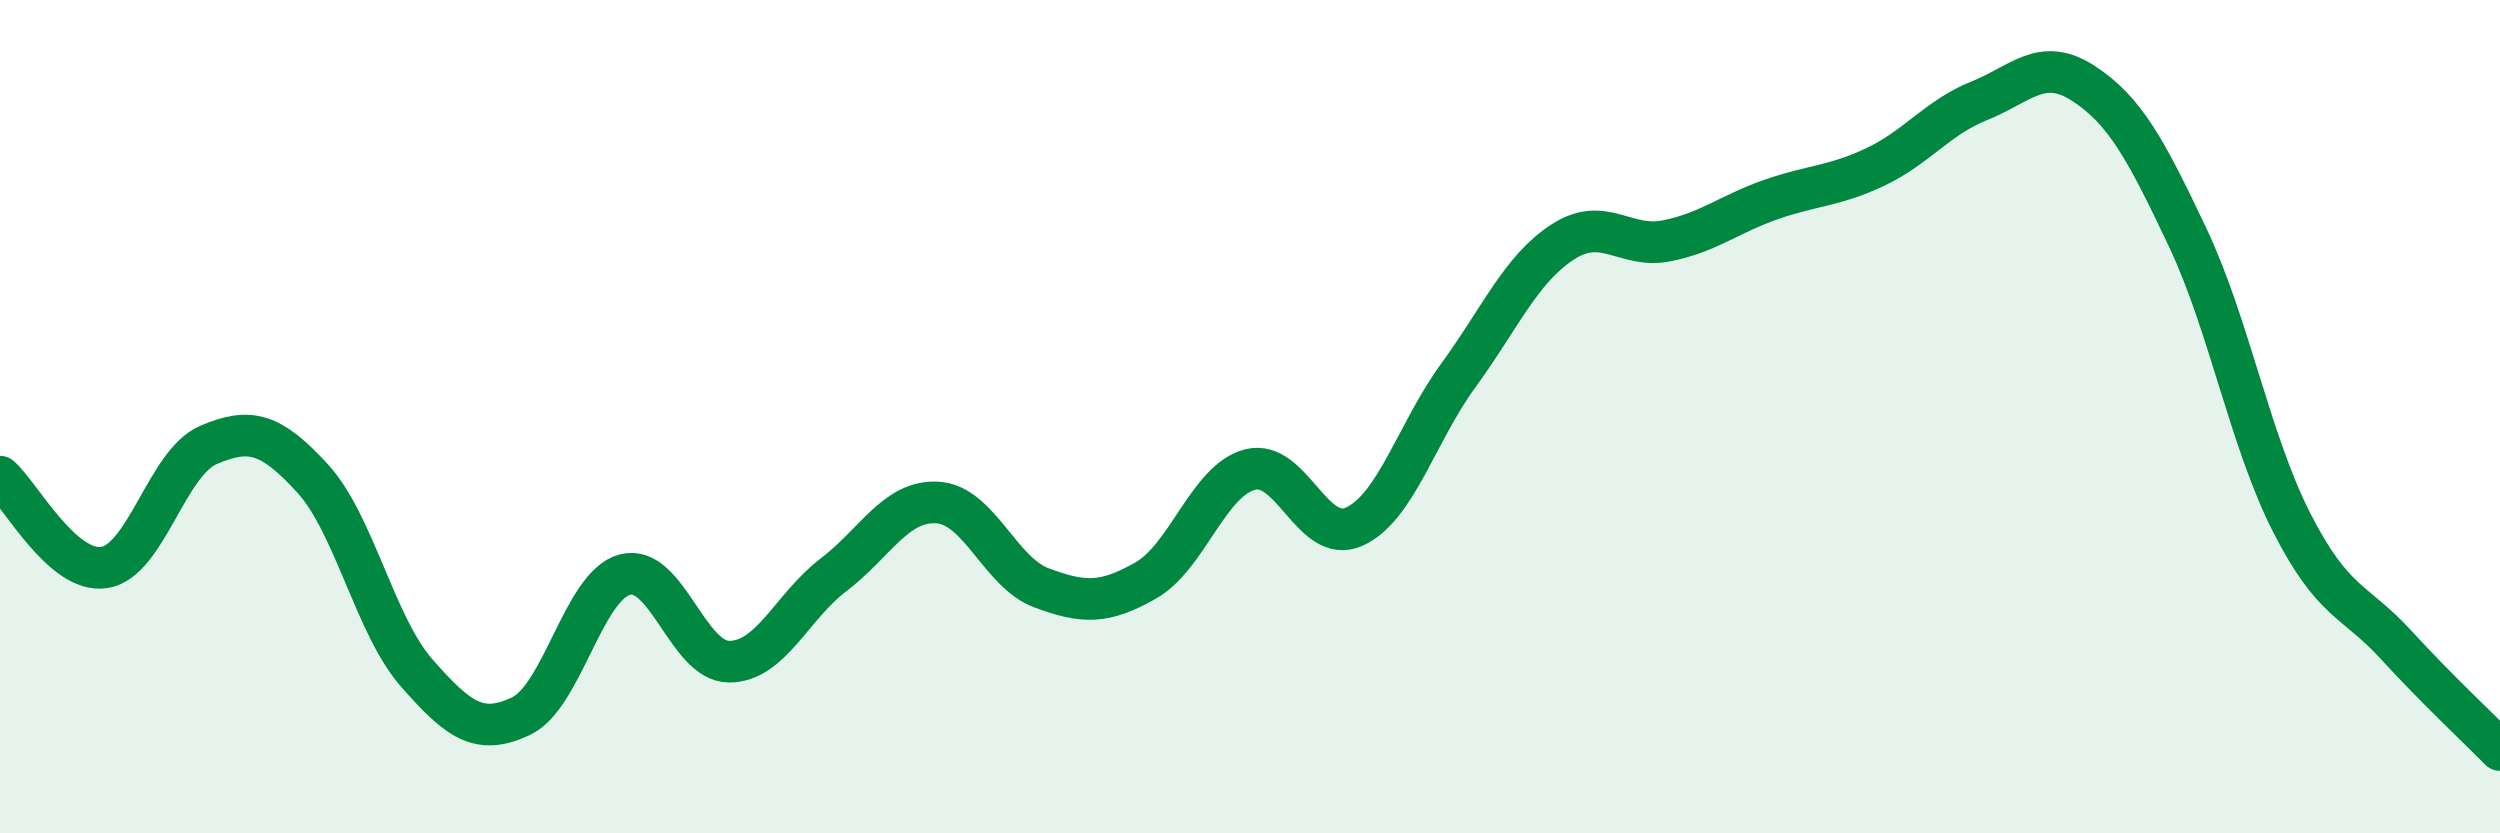 
    <svg width="60" height="20" viewBox="0 0 60 20" xmlns="http://www.w3.org/2000/svg">
      <path
        d="M 0,11.44 C 0.5,11.88 1.5,13.77 2.5,13.62 C 3.5,13.47 4,11.11 5,10.68 C 6,10.25 6.5,10.39 7.5,11.48 C 8.5,12.57 9,15.01 10,16.15 C 11,17.29 11.5,17.66 12.5,17.19 C 13.5,16.72 14,14.05 15,13.79 C 16,13.53 16.5,15.88 17.5,15.88 C 18.5,15.88 19,14.56 20,13.8 C 21,13.04 21.5,12 22.5,12.06 C 23.5,12.12 24,13.74 25,14.11 C 26,14.48 26.5,14.5 27.5,13.93 C 28.5,13.36 29,11.53 30,11.27 C 31,11.01 31.5,13.09 32.5,12.64 C 33.5,12.19 34,10.38 35,9.01 C 36,7.64 36.5,6.46 37.5,5.81 C 38.5,5.16 39,5.98 40,5.78 C 41,5.58 41.5,5.14 42.5,4.79 C 43.5,4.44 44,4.48 45,4.01 C 46,3.54 46.5,2.82 47.5,2.42 C 48.5,2.02 49,1.35 50,2 C 51,2.65 51.5,3.58 52.5,5.69 C 53.5,7.8 54,10.58 55,12.54 C 56,14.5 56.5,14.38 57.5,15.47 C 58.5,16.56 59.5,17.49 60,18L60 20L0 20Z"
        fill="#008740"
        opacity="0.1"
        stroke-linecap="round"
        stroke-linejoin="round"
      />
      <path
        d="M 0,11.44 C 0.5,11.88 1.5,13.77 2.5,13.62 C 3.5,13.47 4,11.11 5,10.68 C 6,10.25 6.5,10.39 7.5,11.48 C 8.5,12.57 9,15.01 10,16.15 C 11,17.29 11.5,17.66 12.5,17.19 C 13.5,16.72 14,14.05 15,13.79 C 16,13.53 16.5,15.88 17.5,15.88 C 18.5,15.88 19,14.56 20,13.8 C 21,13.04 21.5,12 22.5,12.06 C 23.5,12.12 24,13.74 25,14.11 C 26,14.48 26.5,14.5 27.5,13.93 C 28.5,13.36 29,11.53 30,11.27 C 31,11.01 31.5,13.09 32.5,12.64 C 33.5,12.19 34,10.38 35,9.01 C 36,7.64 36.5,6.46 37.5,5.81 C 38.5,5.16 39,5.98 40,5.78 C 41,5.58 41.5,5.14 42.5,4.79 C 43.5,4.44 44,4.48 45,4.01 C 46,3.54 46.5,2.82 47.5,2.42 C 48.5,2.02 49,1.35 50,2 C 51,2.65 51.5,3.58 52.5,5.69 C 53.5,7.8 54,10.58 55,12.54 C 56,14.5 56.5,14.38 57.5,15.47 C 58.5,16.56 59.5,17.49 60,18"
        stroke="#008740"
        stroke-width="1"
        fill="none"
        stroke-linecap="round"
        stroke-linejoin="round"
      />
    </svg>
  